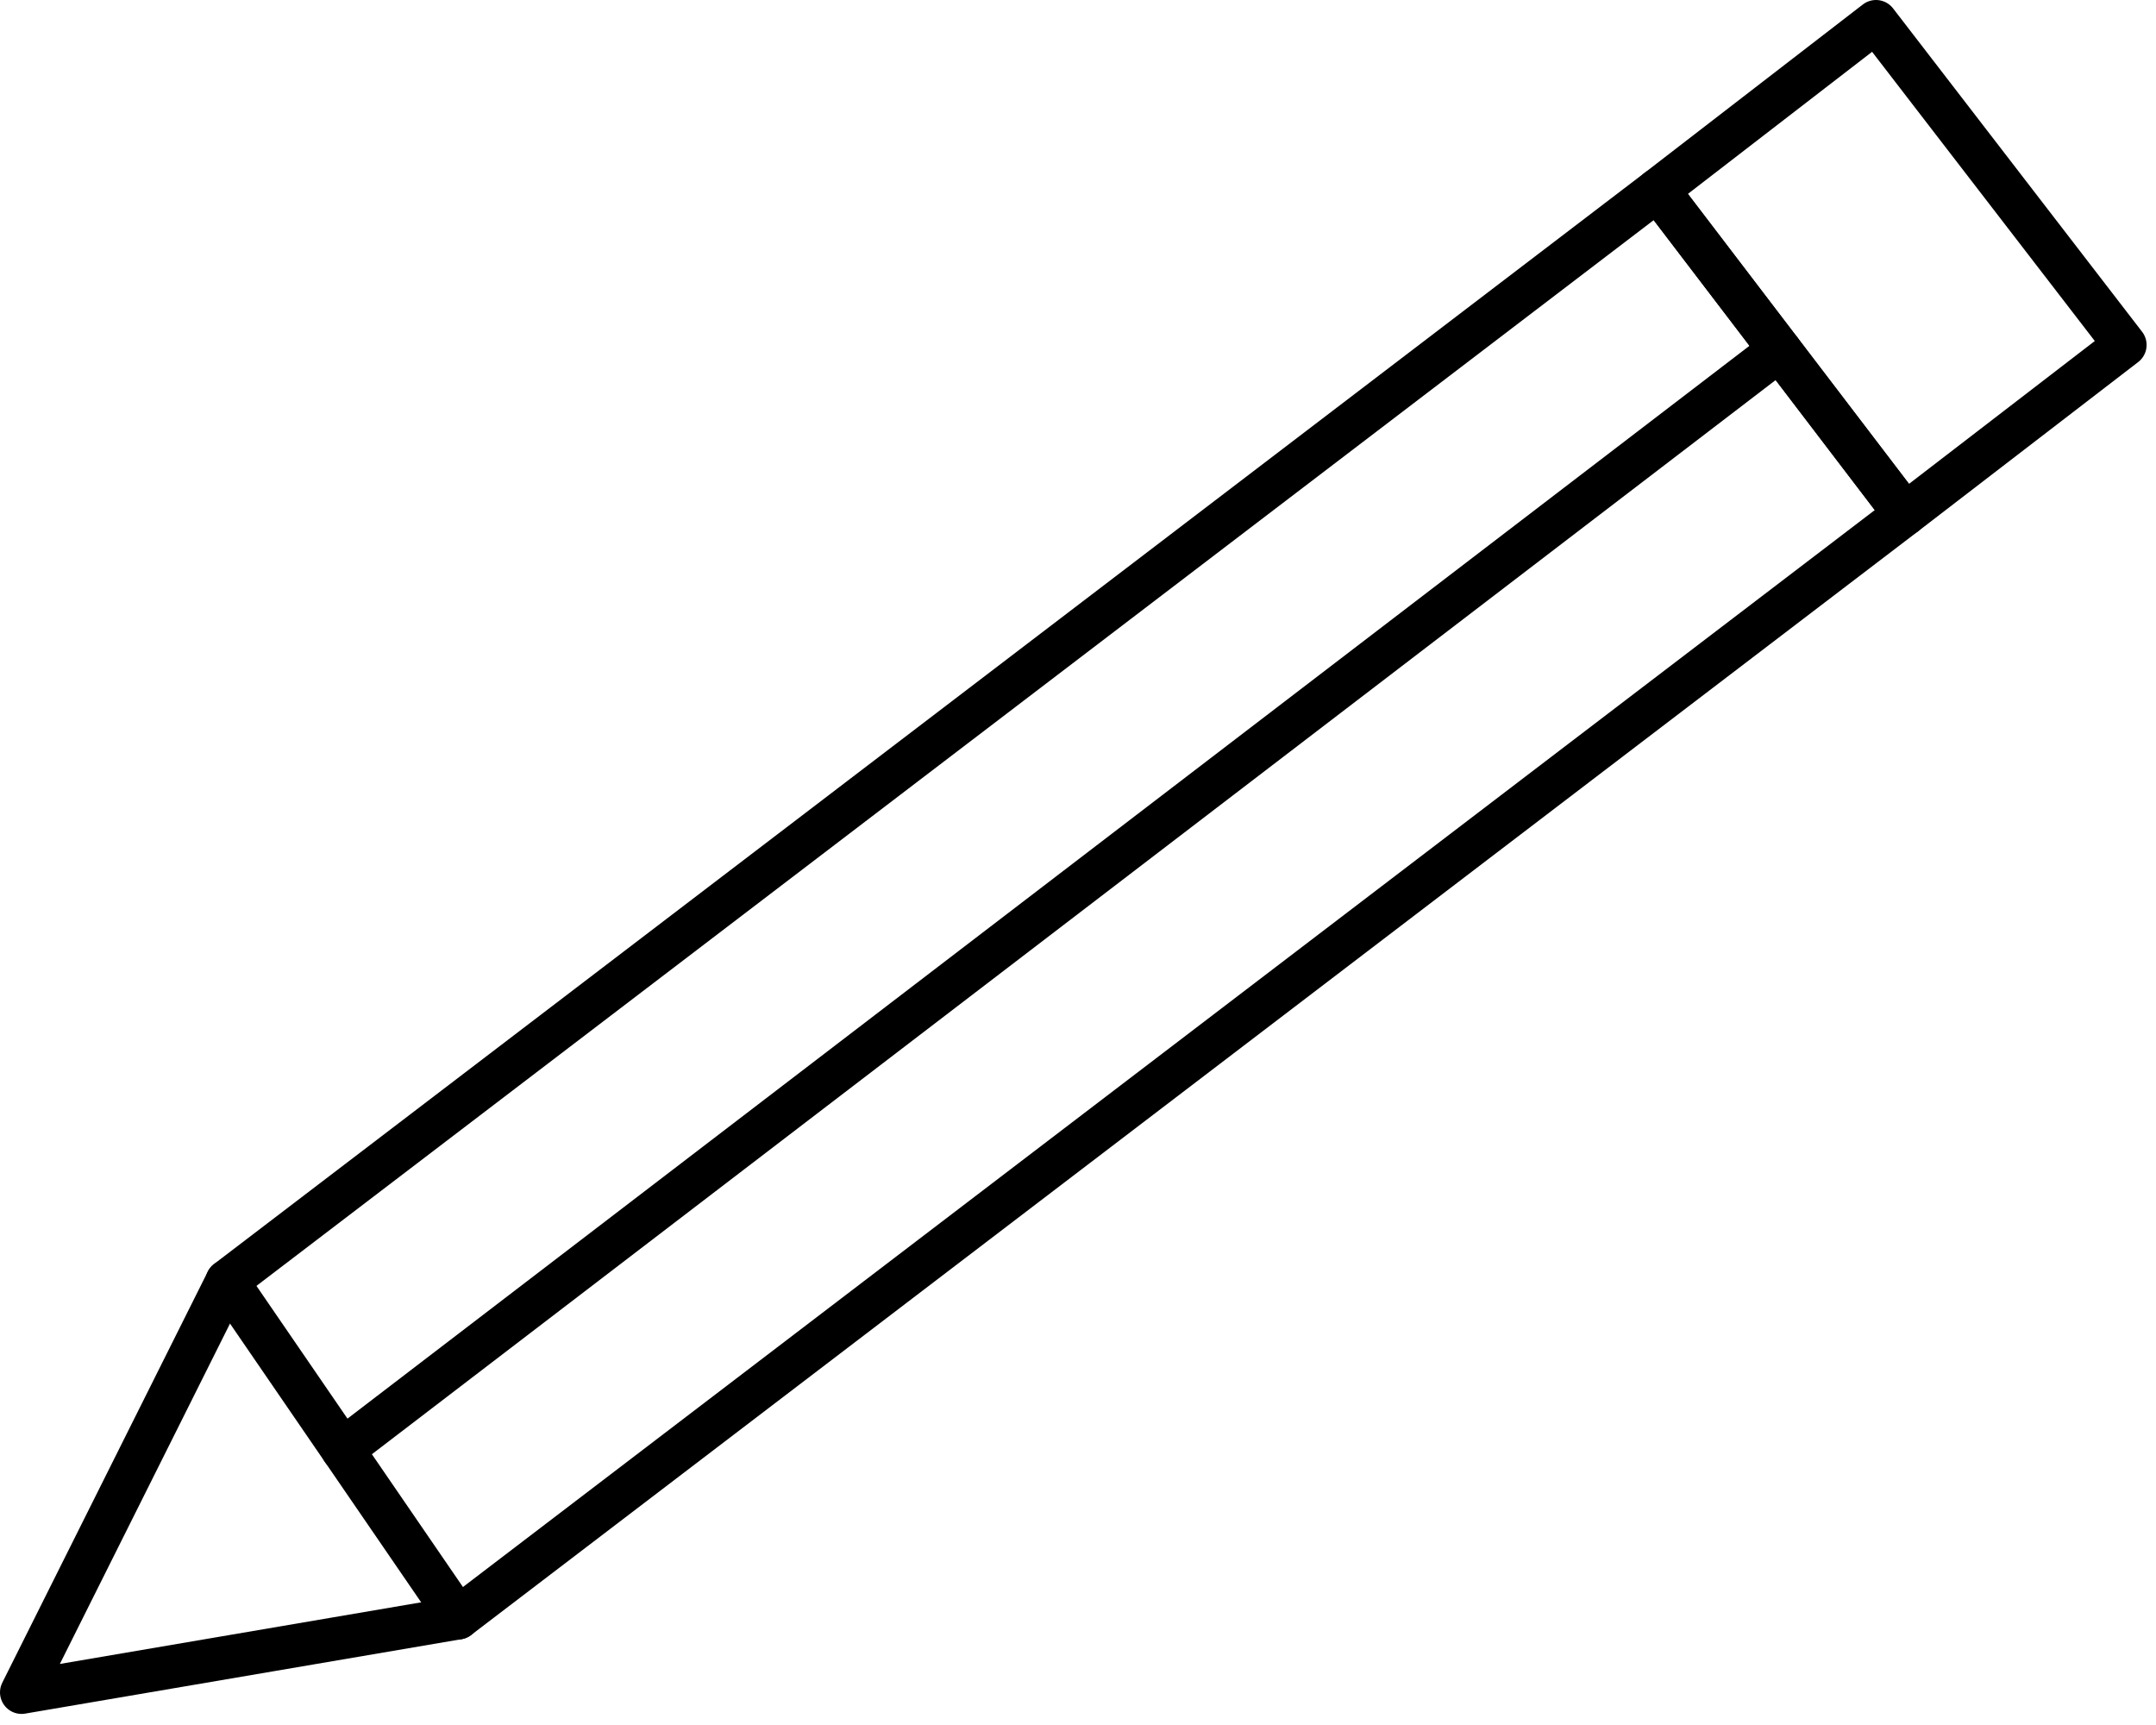 <?xml version="1.0" encoding="UTF-8"?>
<svg width="100px" height="80px" viewBox="0 0 100 80" version="1.1" xmlns="http://www.w3.org/2000/svg" xmlns:xlink="http://www.w3.org/1999/xlink">
    <title>Group 7</title>
    <g id="Page-1" stroke="none" stroke-width="1" fill="none" fill-rule="evenodd" stroke-linecap="round" stroke-linejoin="round">
        <g id="Blog-Main-Page" transform="translate(-1038, -452)" stroke="#000000" stroke-width="2">
            <g id="Group-7" transform="translate(1039, 453)">
                <polyline id="Stroke-1" points="72.321 34.313 20.242 74.034 0 77.486 9.533 58.417 75.89 7.808 87.358 22.845 72.321 34.313"></polyline>
                <line x1="9.533" y1="58.418" x2="20.243" y2="74.034" id="Stroke-3"></line>
                <polygon id="Stroke-4" points="87.358 22.845 97.564 14.998 86.013 0 75.89 7.808"></polygon>
                <line x1="14.887" y1="66.226" x2="81.546" y2="15.224" id="Stroke-6"></line>
            </g>
        </g>
    </g>
</svg>